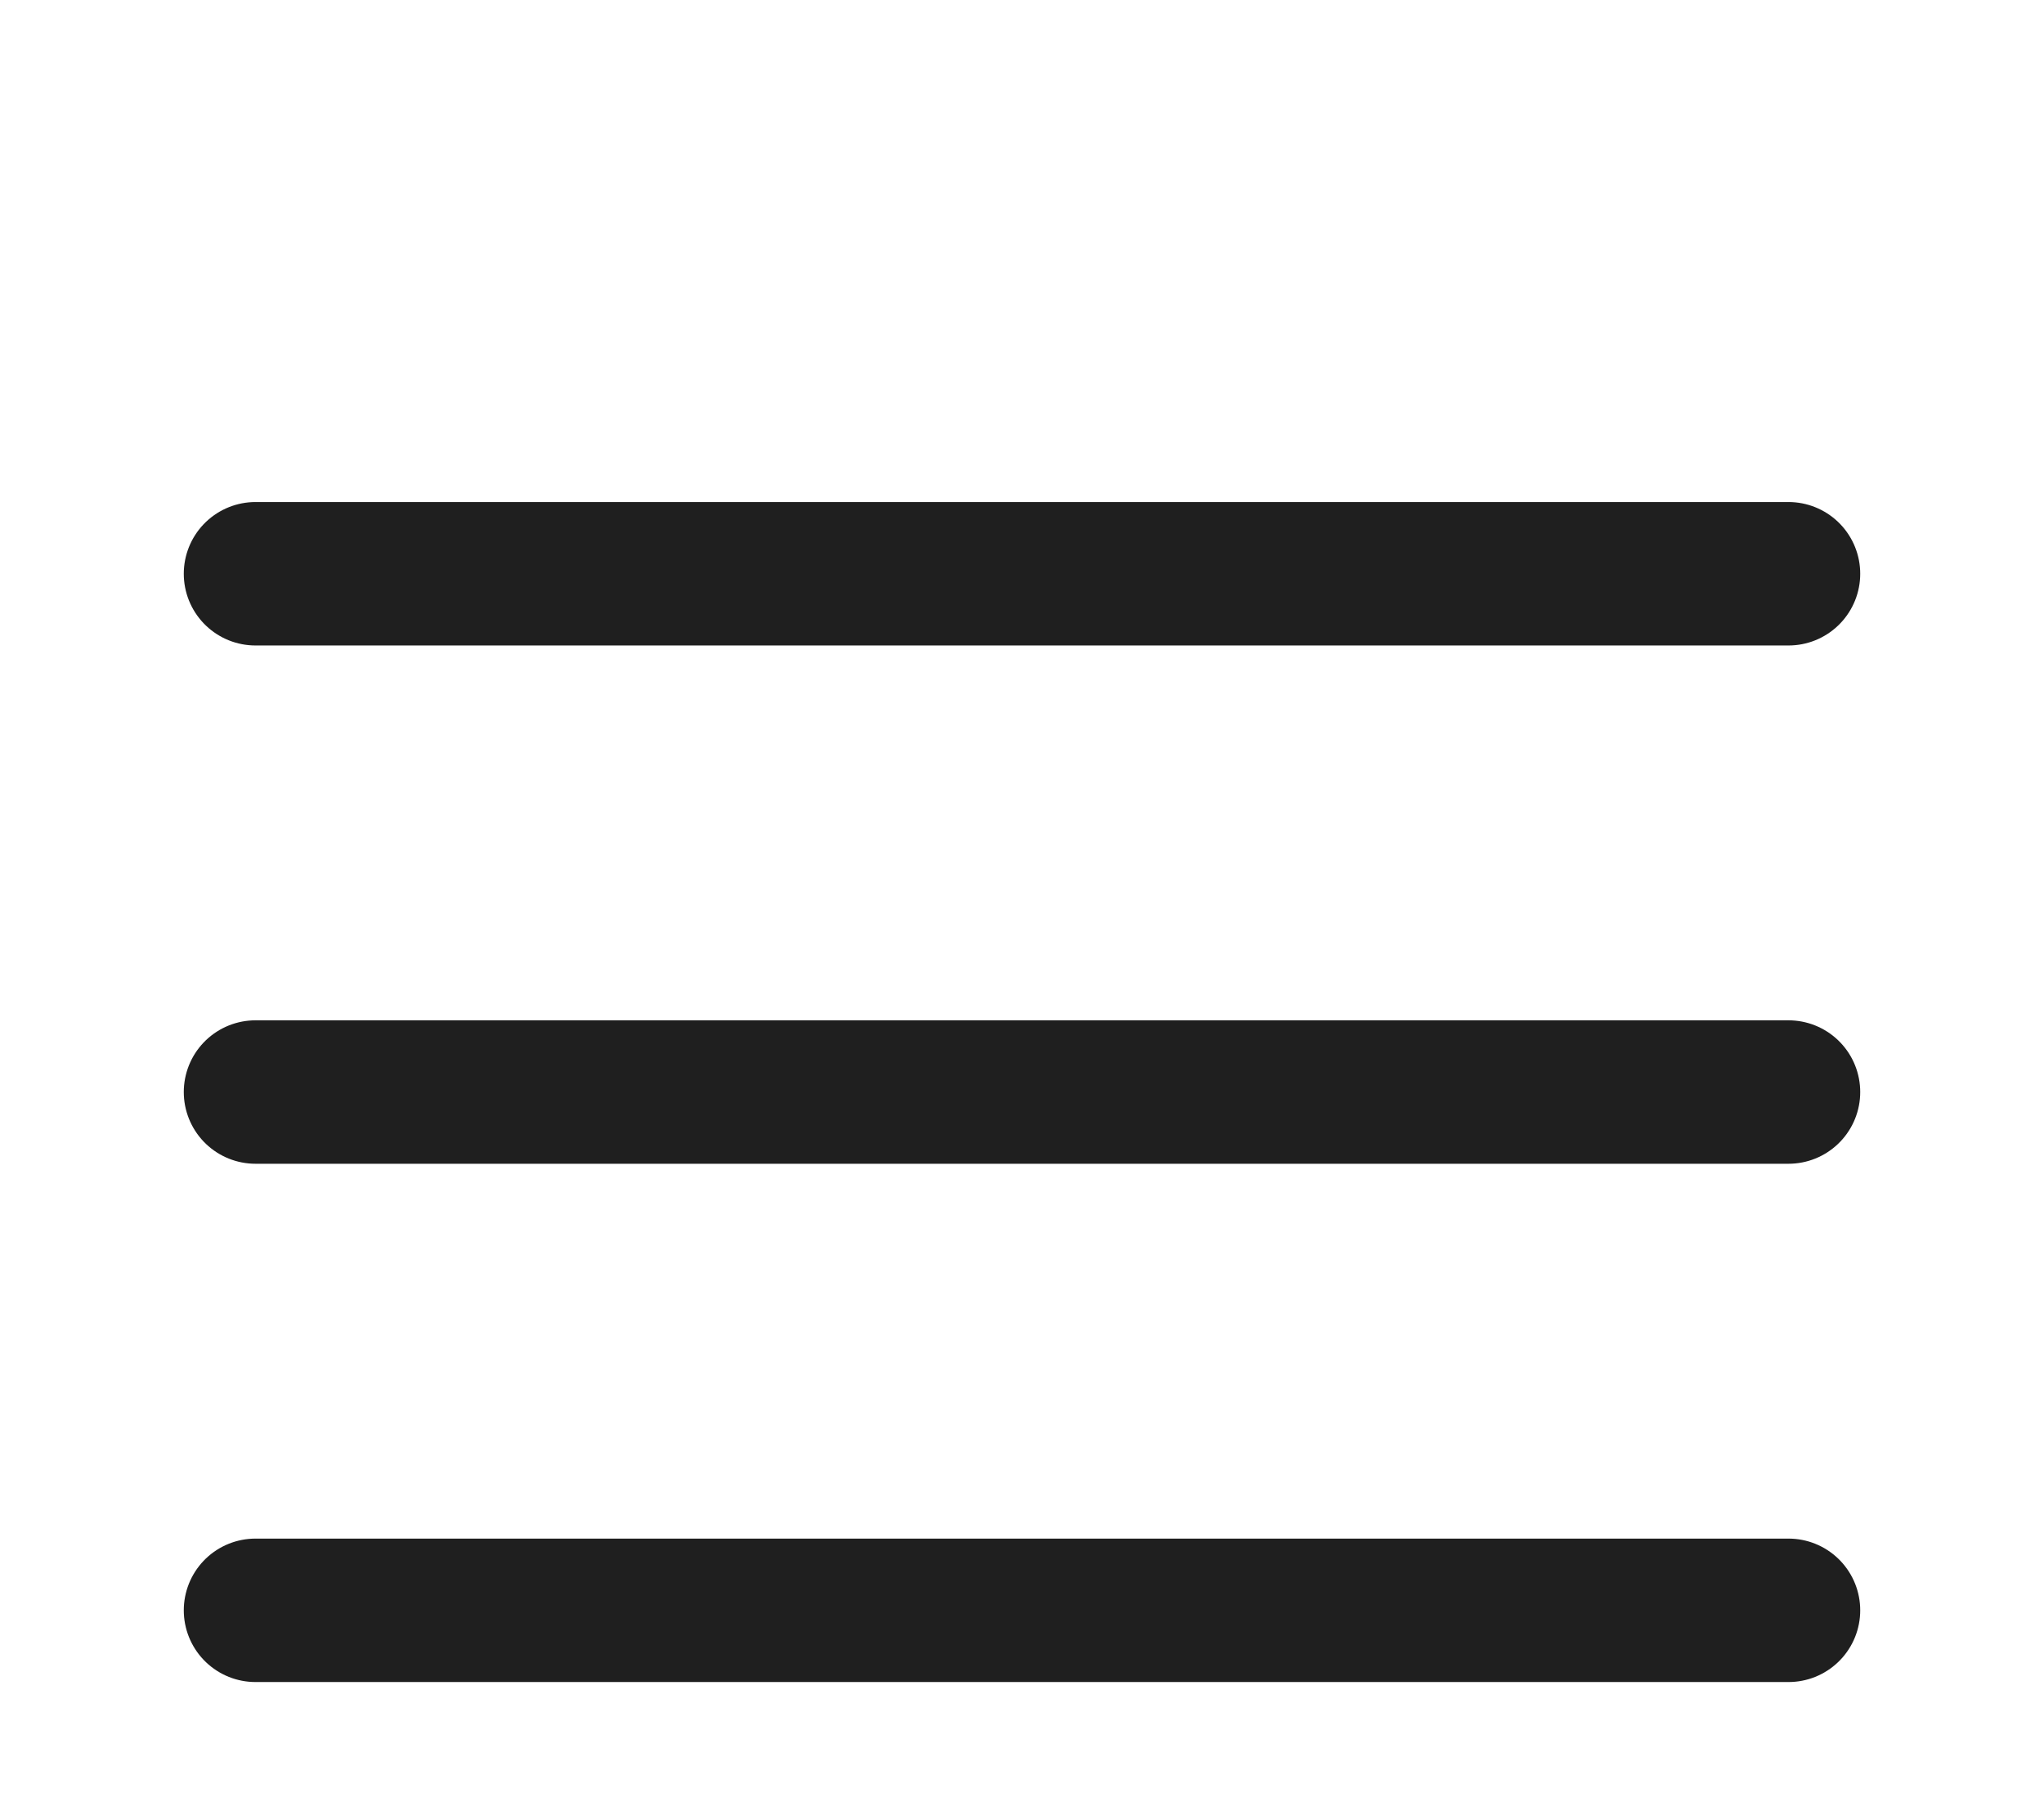 <svg width="57" height="50" viewBox="0 0 57 50" fill="none" xmlns="http://www.w3.org/2000/svg">
<path d="M7.125 30.453H49.875" stroke="#1F1F1F" stroke-width="4" stroke-linecap="round" stroke-linejoin="round"/>
<path d="M7.125 16H49.875" stroke="#1F1F1F" stroke-width="4" stroke-linecap="round" stroke-linejoin="round"/>
<path d="M7.125 44.906H49.875" stroke="#1F1F1F" stroke-width="4" stroke-linecap="round" stroke-linejoin="round"/>
</svg>
